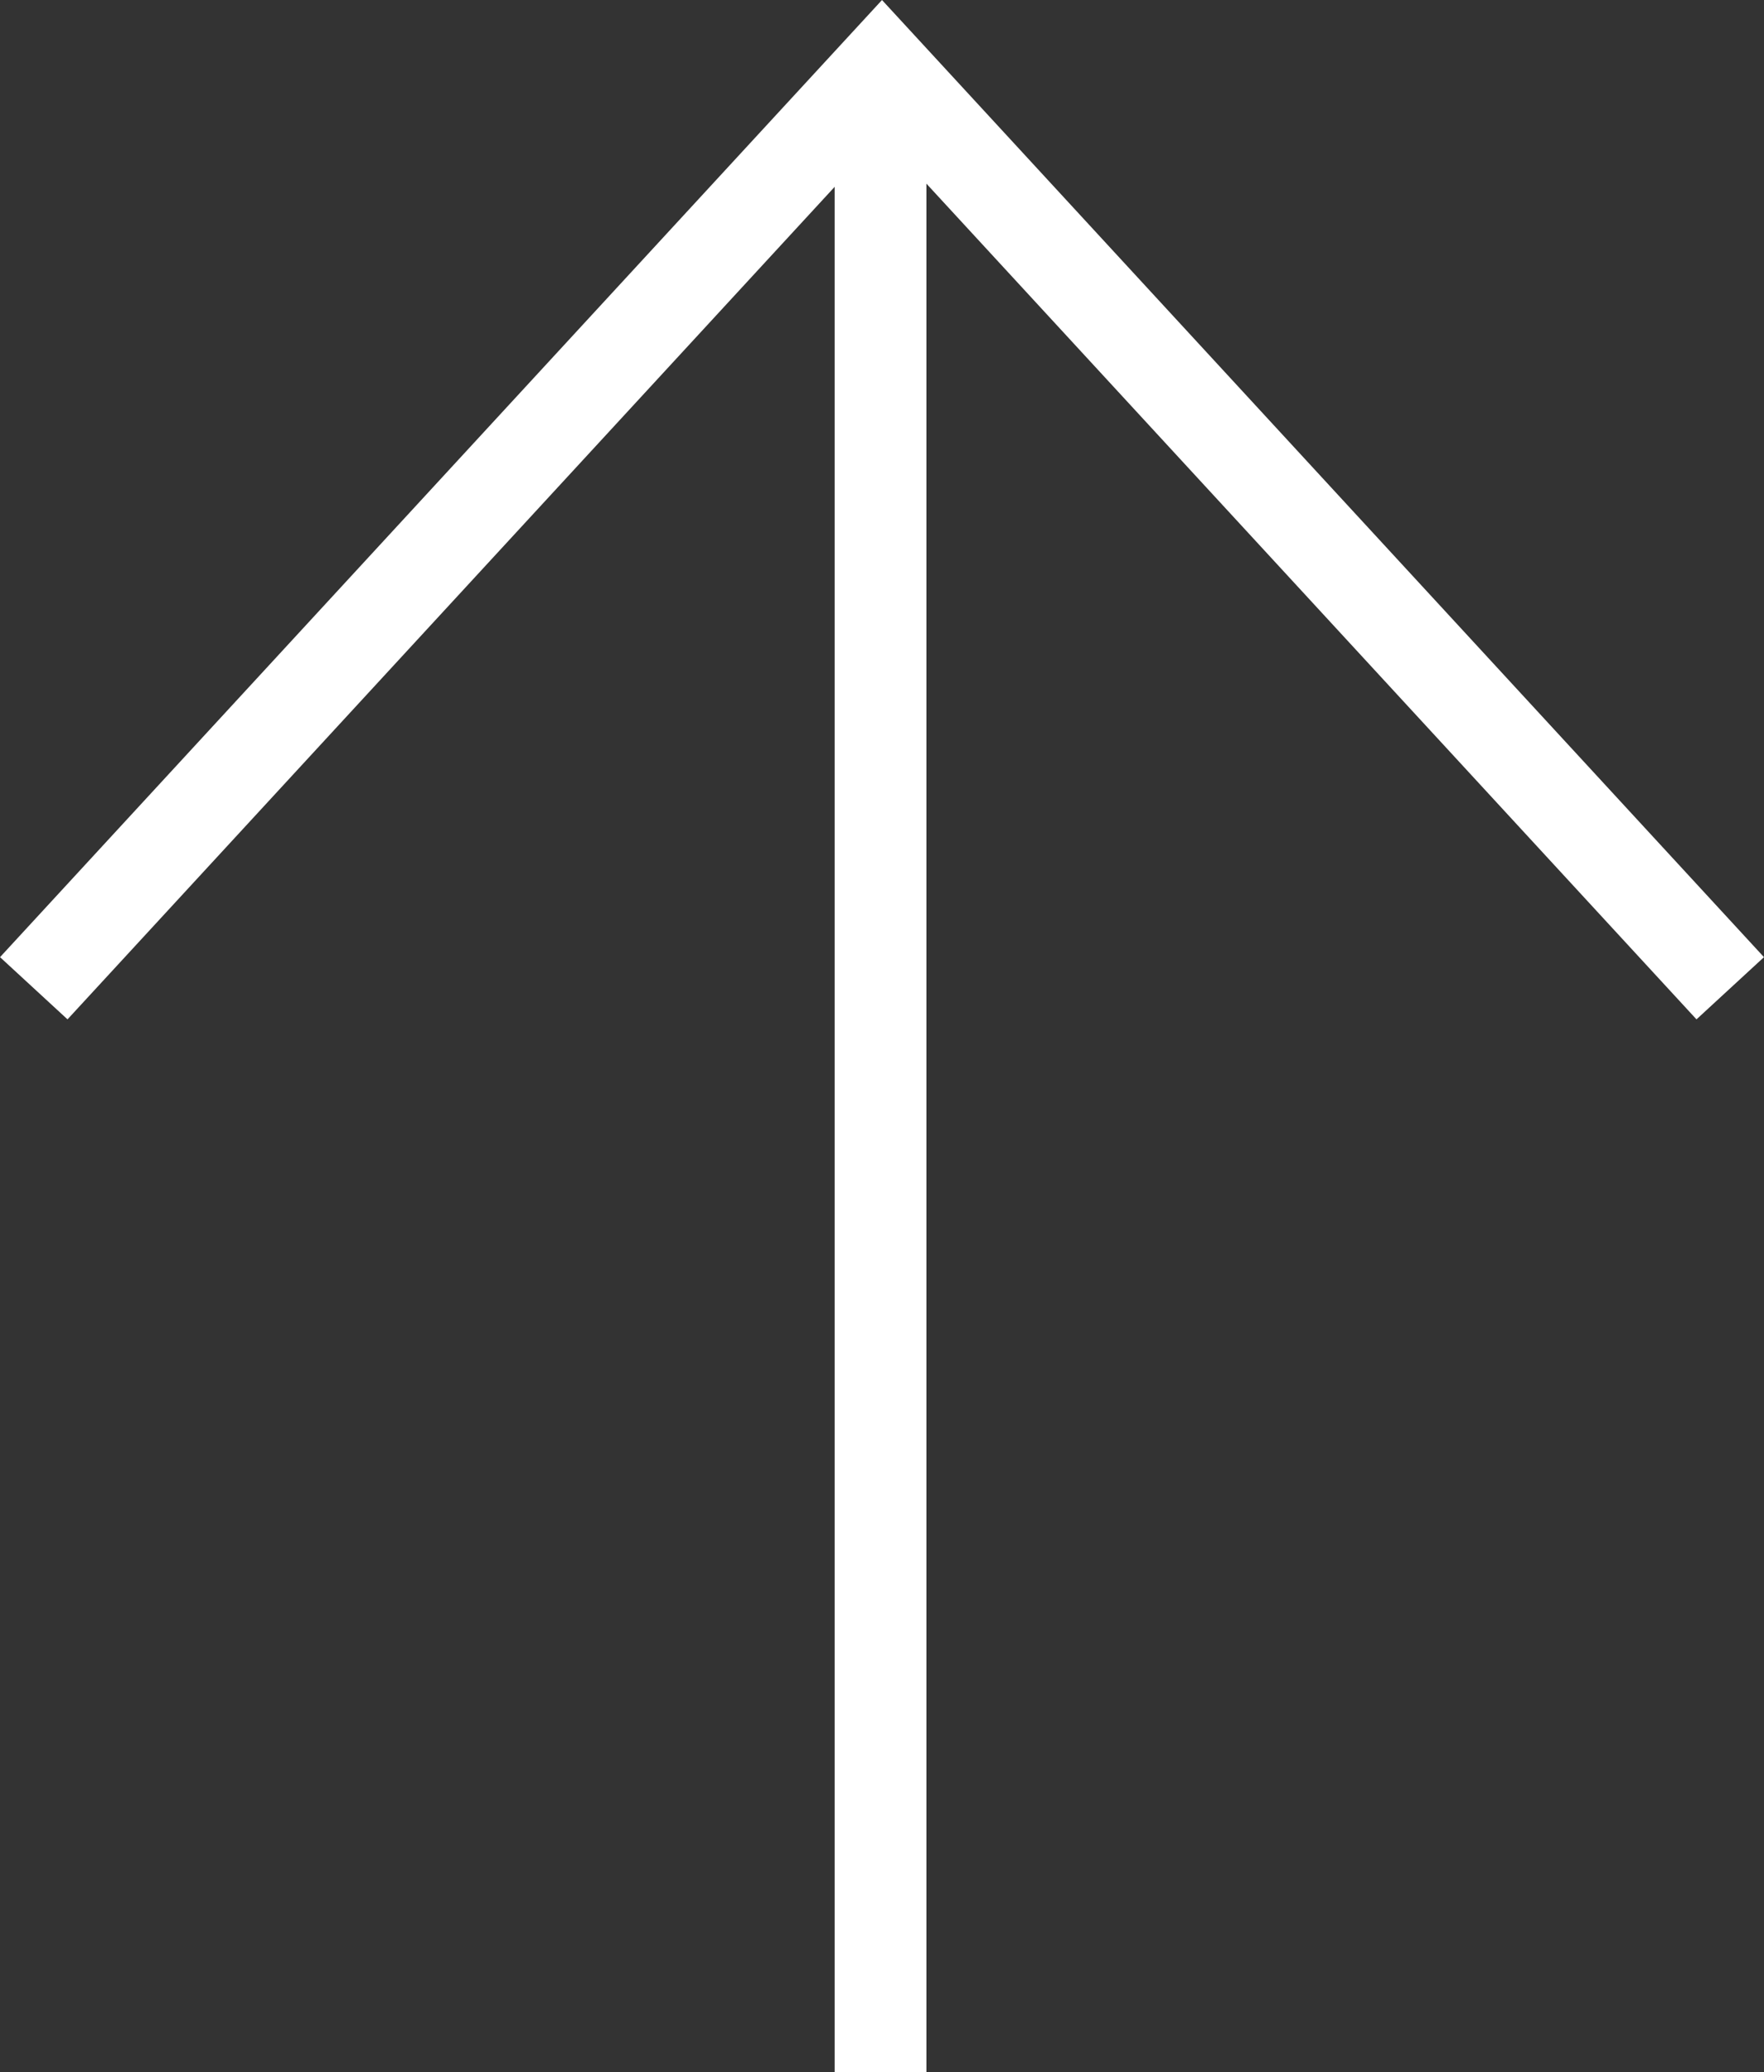 <svg xmlns="http://www.w3.org/2000/svg" width="19.222" height="22.578" viewBox="0 0 19.222 22.578">
  <rect x="0" y="0" width="19.222" height="22.578" fill="#333333" stroke="none"/>
  <g transform="translate(-1293.516 -545.552)">
    <path d="M1296.884,556.319l9.243-10.029,9.243,10.029" transform="translate(-3 0)" fill="none" stroke="#fff" stroke-width="1"/>
    <line y1="21.602" transform="translate(1303.111 546.529)" fill="none" stroke="#fff" stroke-width="1"/>
  </g>
</svg>
